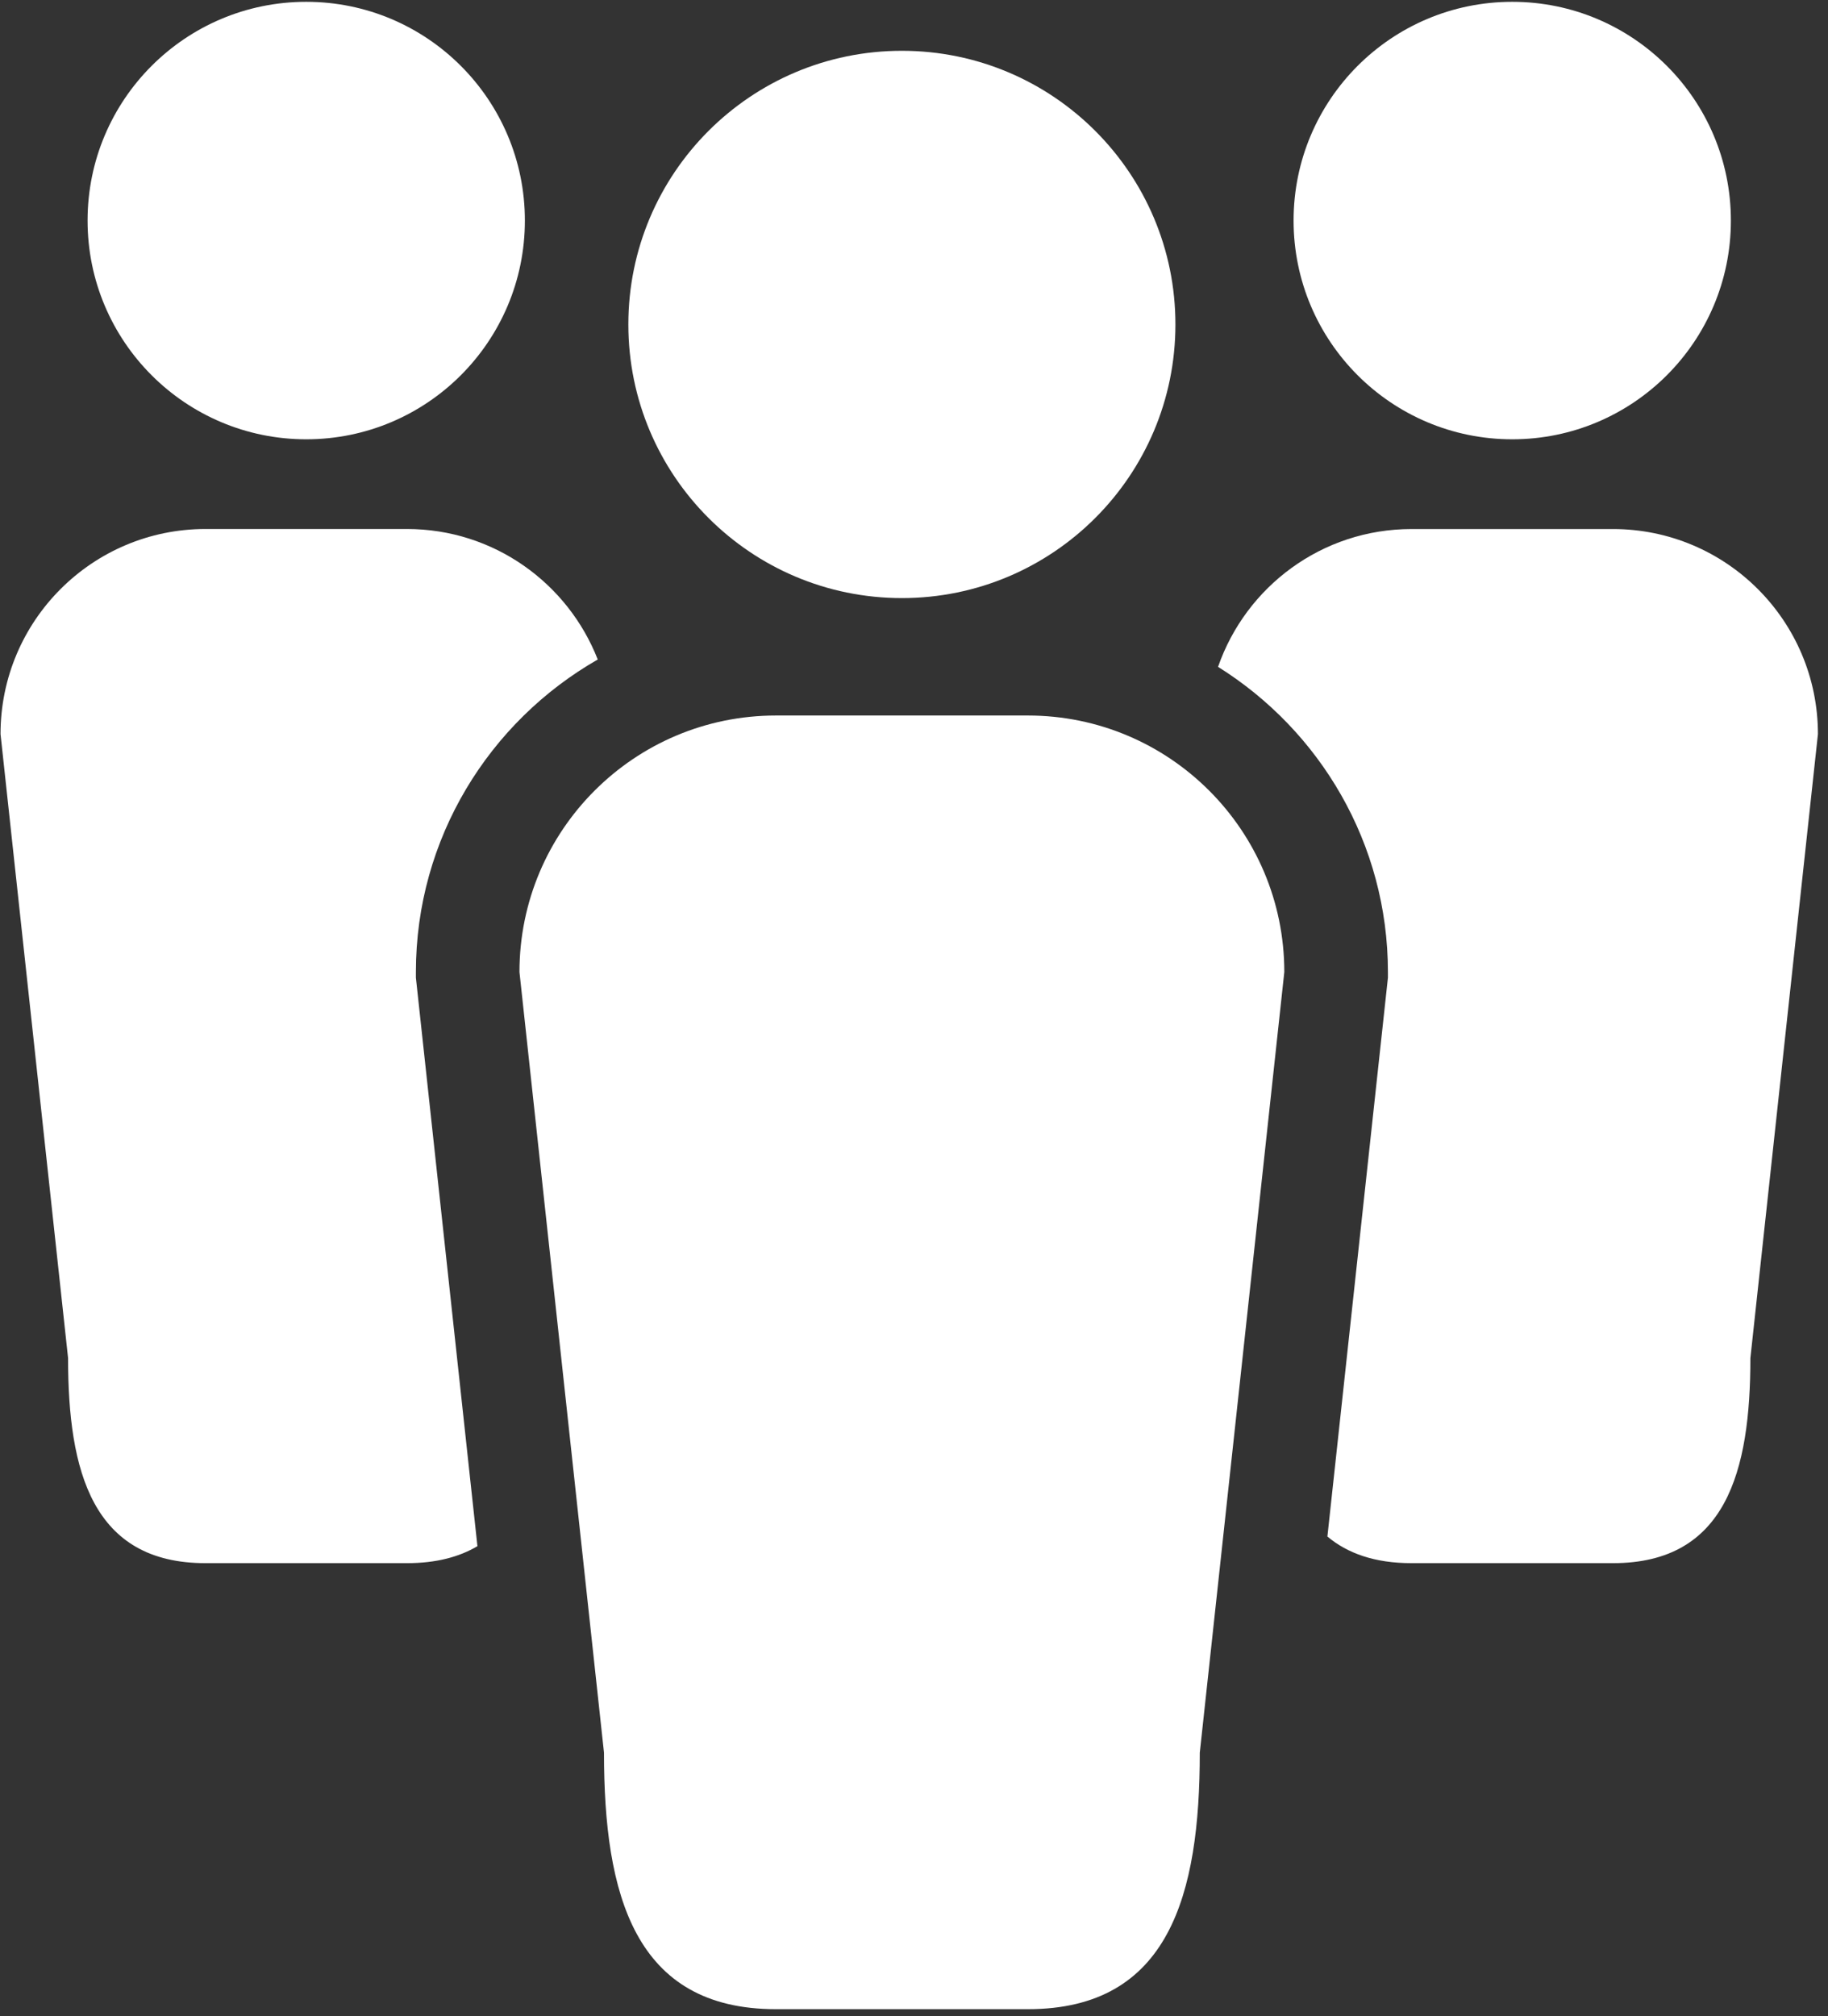 <?xml version="1.0" encoding="UTF-8" standalone="no"?>
<!DOCTYPE svg PUBLIC "-//W3C//DTD SVG 1.1//EN" "http://www.w3.org/Graphics/SVG/1.1/DTD/svg11.dtd">
<svg width="100%" height="100%" viewBox="0 0 166 183" version="1.1" xmlns="http://www.w3.org/2000/svg" xmlns:xlink="http://www.w3.org/1999/xlink" xml:space="preserve" xmlns:serif="http://www.serif.com/" style="fill-rule:evenodd;clip-rule:evenodd;stroke-linejoin:round;stroke-miterlimit:2;">
    <rect x="0" y="0" width="166" height="183" fill="#333333" stroke="none"/>
    <g transform="matrix(1,0,0,1,-622.298,-2031.51)">
        <g transform="matrix(4.167,0,0,4.167,0,0)">
            <g transform="matrix(1,0,0,1,168.994,488.63)">
                <path d="M0,11.922C3.292,11.922 5.961,9.253 5.961,5.961C5.961,2.669 3.292,0 0,0C-3.292,0 -5.961,2.669 -5.961,5.961C-5.961,9.253 -3.292,11.922 0,11.922" style="fill:white;fill-rule:nonzero;"/>
            </g>
        </g>
        <g transform="matrix(4.167,0,0,4.167,0,0)">
            <g transform="matrix(1,0,0,1,171.74,531.291)">
                <path d="M0,-28.181L-5.491,-28.181C-8.578,-28.181 -11.08,-25.679 -11.08,-22.593L-9.238,-5.588C-9.238,-2.502 -8.578,0 -5.491,0L0,0C3.086,0 3.746,-2.502 3.746,-5.588L5.588,-22.593C5.588,-25.679 3.086,-28.181 0,-28.181" style="fill:white;fill-rule:nonzero;"/>
            </g>
        </g>
        <g transform="matrix(4.167,0,0,4.167,0,0)">
            <g transform="matrix(1,0,0,1,156.013,487.563)">
                <path d="M0,9.53C2.632,9.53 4.765,7.397 4.765,4.765C4.765,2.133 2.632,0 0,0C-2.632,0 -4.765,2.133 -4.765,4.765C-4.765,7.397 -2.632,9.53 0,9.53" style="fill:white;fill-rule:nonzero;"/>
            </g>
        </g>
        <g transform="matrix(4.167,0,0,4.167,0,0)">
            <g transform="matrix(1,0,0,1,158.403,511.802)">
                <path d="M0,-2.982L0,-3.104C0,-6.017 1.599,-8.559 3.963,-9.912C3.312,-11.575 1.698,-12.755 -0.195,-12.755L-4.585,-12.755C-7.052,-12.755 -9.052,-10.755 -9.052,-8.288L-7.58,5.305C-7.58,7.773 -7.052,9.773 -4.585,9.773L-0.195,9.773C0.437,9.773 0.94,9.64 1.341,9.403L0.013,-2.861L0,-2.982Z" style="fill:white;fill-rule:nonzero;"/>
            </g>
        </g>
        <g transform="matrix(4.167,0,0,4.167,0,0)">
            <g transform="matrix(1,0,0,1,182.295,487.563)">
                <path d="M0,9.53C2.632,9.53 4.765,7.397 4.765,4.765C4.765,2.133 2.632,0 0,0C-2.632,0 -4.765,2.133 -4.765,4.765C-4.765,7.397 -2.632,9.53 0,9.53" style="fill:white;fill-rule:nonzero;"/>
            </g>
        </g>
        <g transform="matrix(4.167,0,0,4.167,0,0)">
            <g transform="matrix(1,0,0,1,184.49,521.575)">
                <path d="M0,-22.527L-4.39,-22.527C-6.343,-22.527 -7.999,-21.272 -8.606,-19.525C-6.387,-18.138 -4.904,-15.68 -4.904,-12.876L-4.904,-12.754L-4.917,-12.633L-6.223,-0.58C-5.783,-0.212 -5.189,0 -4.39,0L0,0C2.467,0 2.995,-2 2.995,-4.467L4.467,-18.06C4.467,-20.527 2.467,-22.527 0,-22.527" style="fill:white;fill-rule:nonzero;"/>
            </g>
        </g>
    </g>
</svg>
